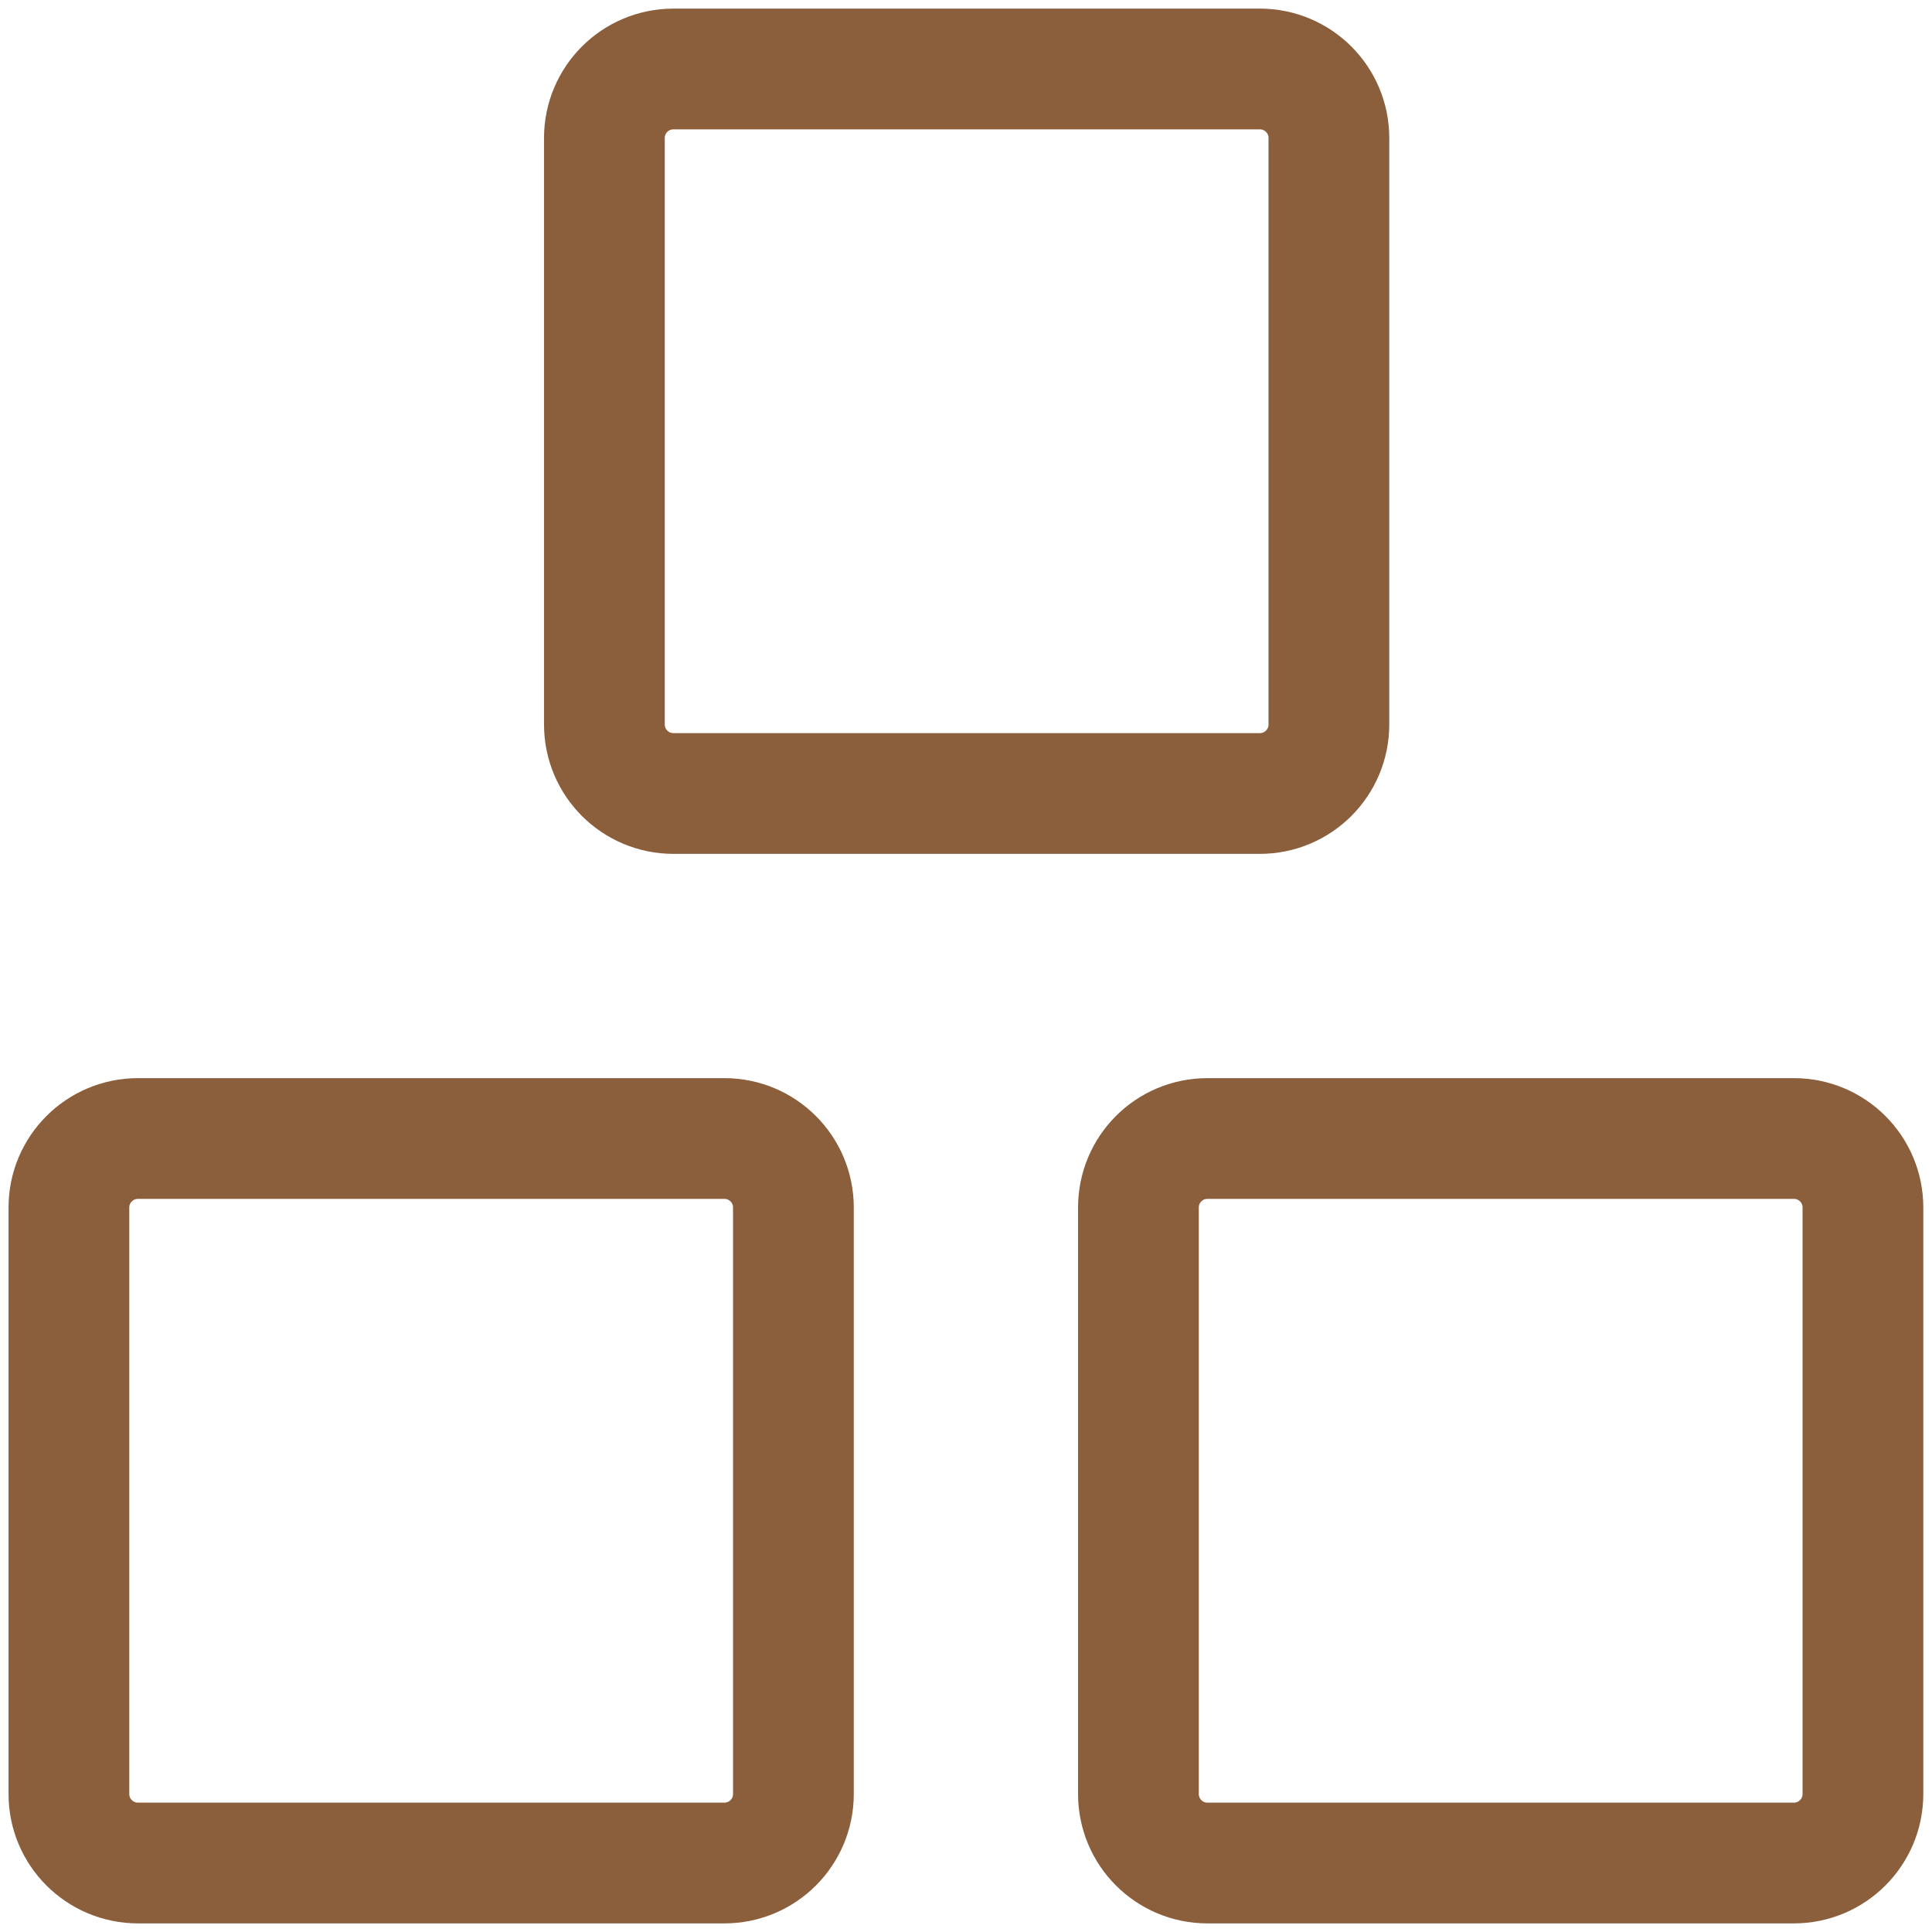 <svg width="24" height="24" viewBox="0 0 24 24" fill="none" xmlns="http://www.w3.org/2000/svg">
<g clip-path="url(#clip0_153_57)">
<path d="M8.999 14.143H1.714C1.24 14.143 0.856 14.527 0.856 15V22.286C0.856 22.759 1.24 23.143 1.714 23.143H8.999C9.473 23.143 9.856 22.759 9.856 22.286V15C9.856 14.527 9.473 14.143 8.999 14.143Z" stroke="#8B5E3C" stroke-width="1.5" stroke-linecap="round" stroke-linejoin="round"/>
<path d="M22.285 14.143H14.999C14.525 14.143 14.142 14.526 14.142 15V22.285C14.142 22.759 14.525 23.143 14.999 23.143H22.285C22.758 23.143 23.142 22.759 23.142 22.285V15C23.142 14.526 22.758 14.143 22.285 14.143Z" stroke="#8B5E3C" stroke-width="1.5" stroke-linecap="round" stroke-linejoin="round"/>
<path d="M15.651 0.857H8.365C7.892 0.857 7.508 1.241 7.508 1.714V9C7.508 9.473 7.892 9.857 8.365 9.857H15.651C16.124 9.857 16.508 9.473 16.508 9V1.714C16.508 1.241 16.124 0.857 15.651 0.857Z" stroke="#8B5E3C" stroke-width="1.5" stroke-linecap="round" stroke-linejoin="round"/>
</g>
<defs>
<clipPath id="clip0_153_57">
<rect width="24" height="24" fill="white"/>
</clipPath>
</defs>
</svg>

